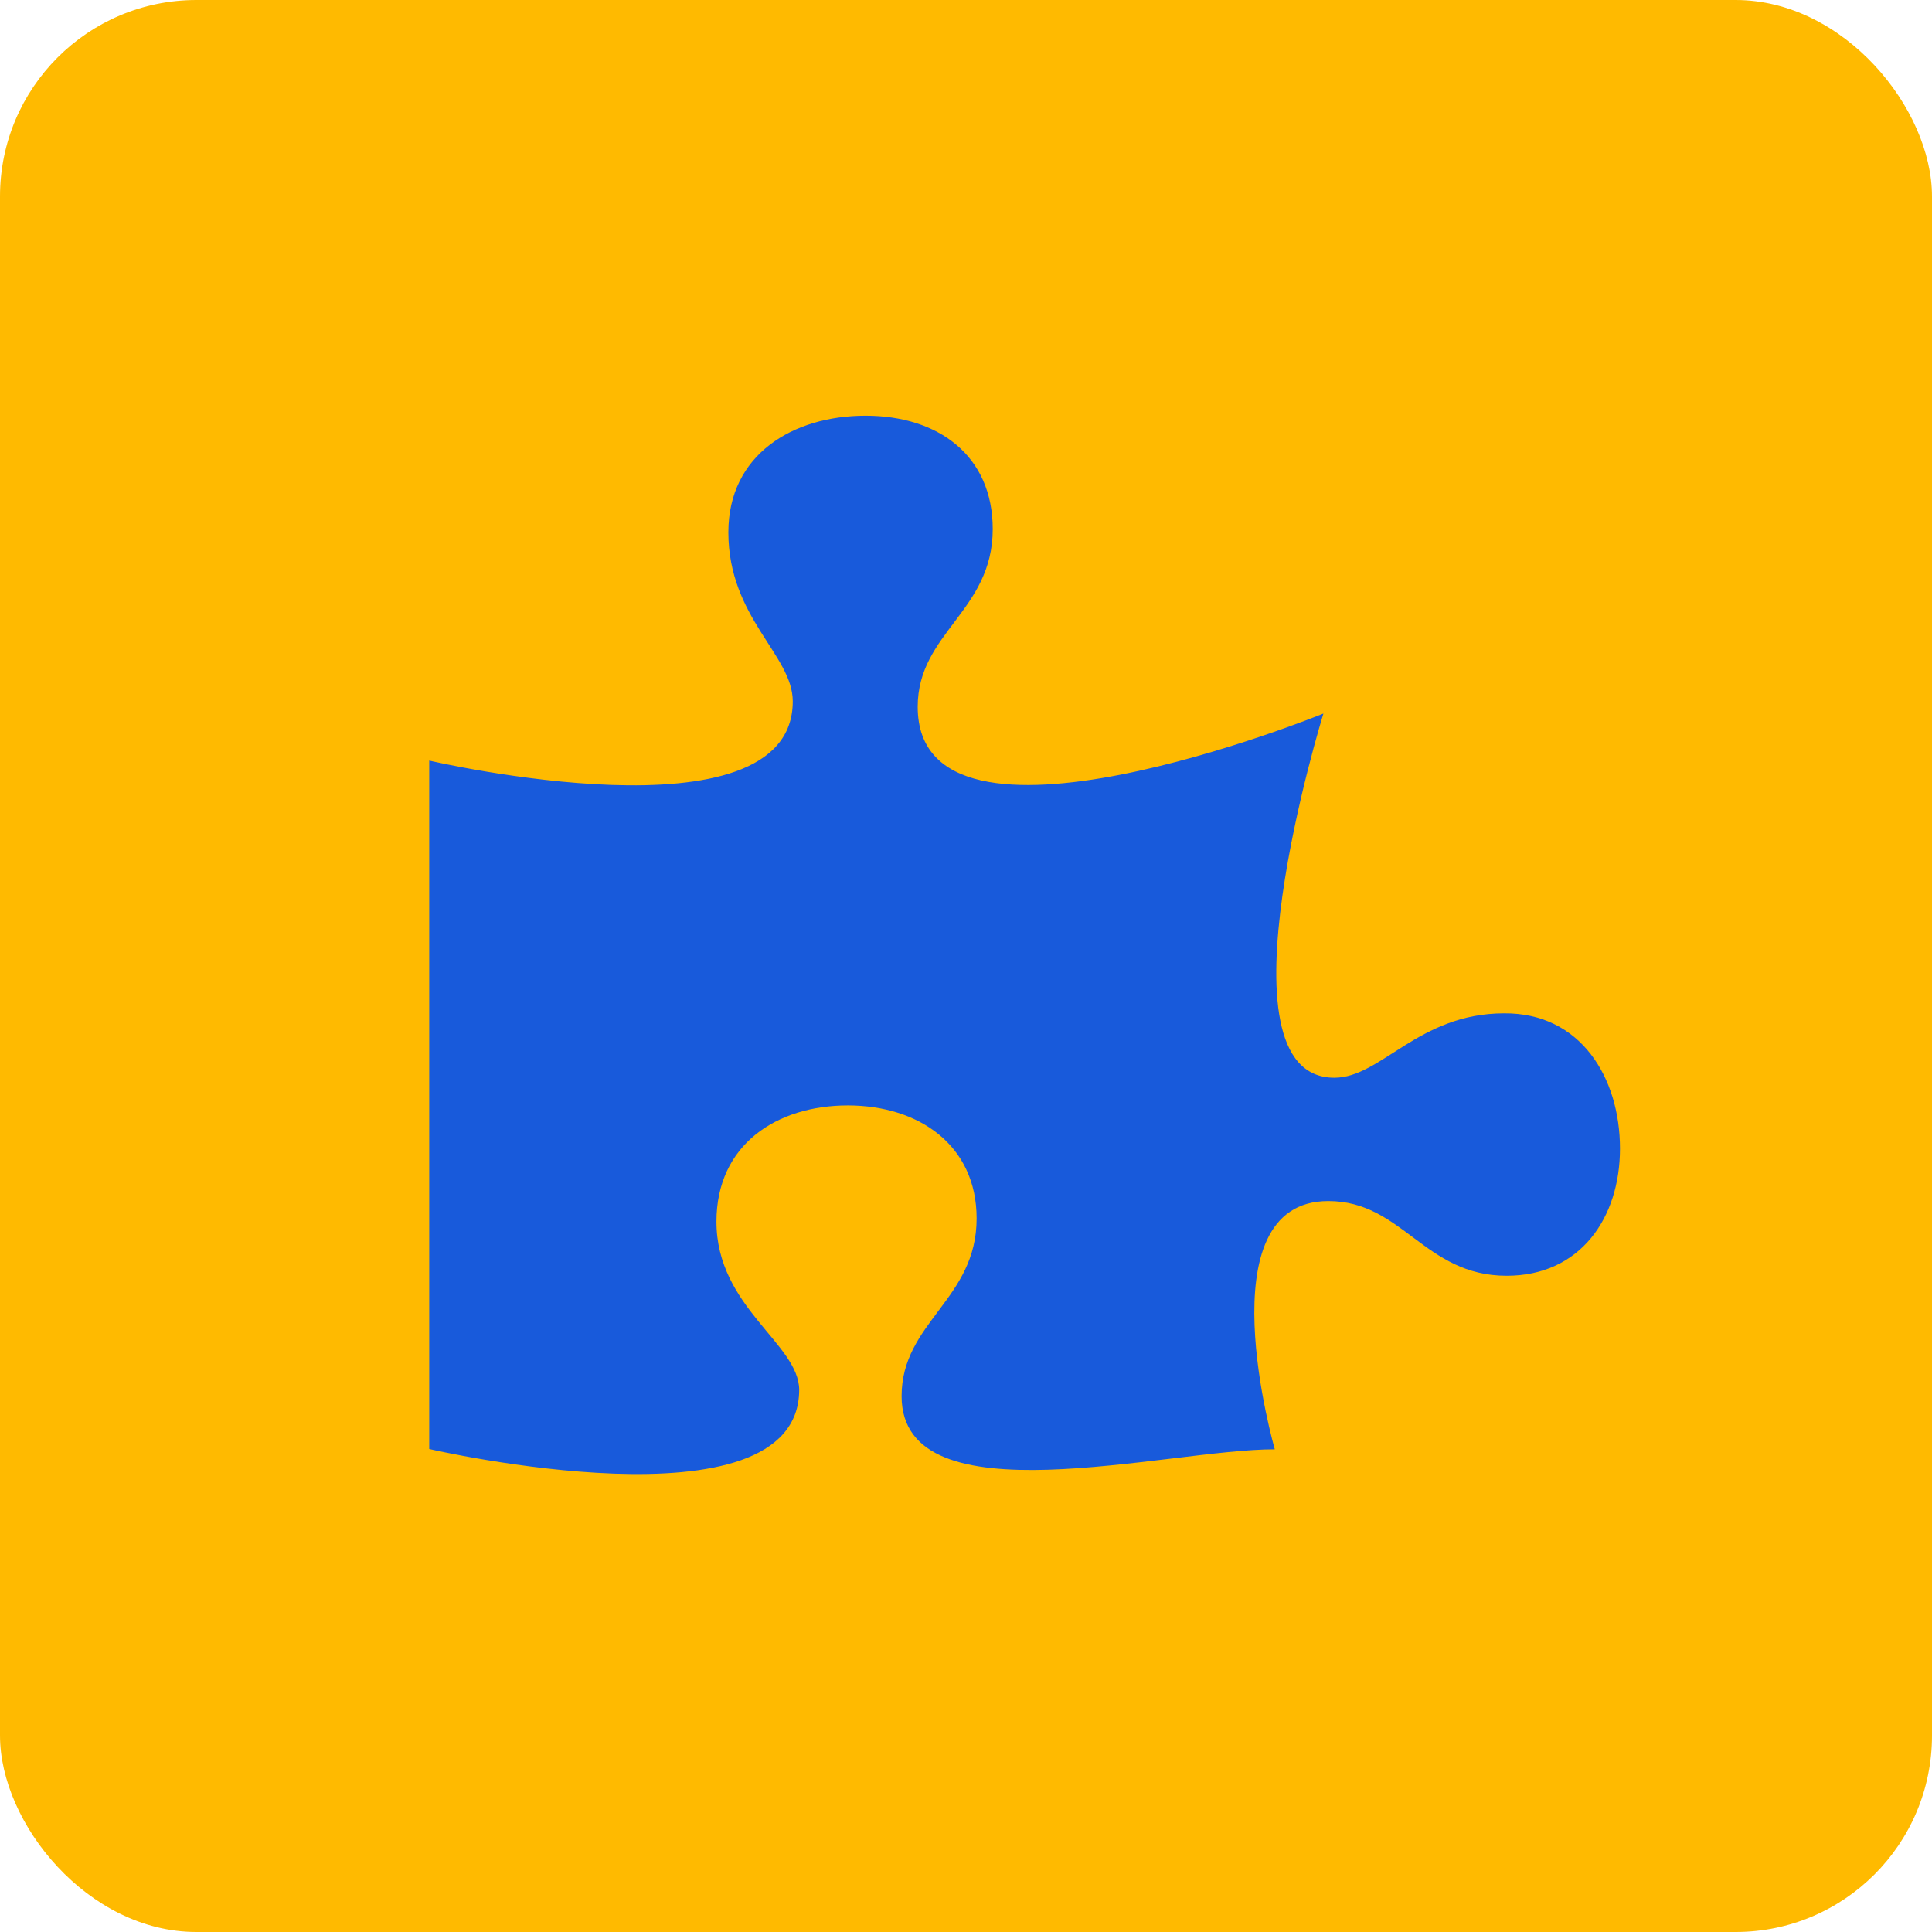 <svg xmlns="http://www.w3.org/2000/svg" viewBox="0 0 60 60"><defs><style>.cls-1{fill:#ffba00;}.cls-2{fill:#185adb;isolation:isolate;}</style></defs><g id="Layer_2" data-name="Layer 2"><g id="PROJET"><rect class="cls-1" width="60" height="60" rx="6.1"/><path class="cls-2" d="M50.31,35.67c0,2.15-1.23,3.95-3.52,3.95-2.56,0-3.23-2.32-5.54-2.32-3.89,0-1.66,7.71-1.66,7.71C36.28,45,28,47.26,28,43.36c0-2.3,2.33-3,2.33-5.52,0-2.28-1.8-3.51-4-3.51s-4.08,1.21-4.08,3.61c0,2.66,2.57,3.79,2.57,5.23C24.8,47.65,13.33,45,13.33,45V23.62s11.29,2.63,11.29-1.84c0-1.44-2-2.59-2-5.25,0-2.41,2-3.62,4.26-3.62s3.95,1.24,3.95,3.52c0,2.55-2.33,3.22-2.33,5.52,0,5.34,12.6.21,12.6.21s-3.51,11.31.34,11.31c1.45,0,2.61-2,5.27-2C49.09,31.45,50.31,33.47,50.31,35.67Z"/></g></g></svg>